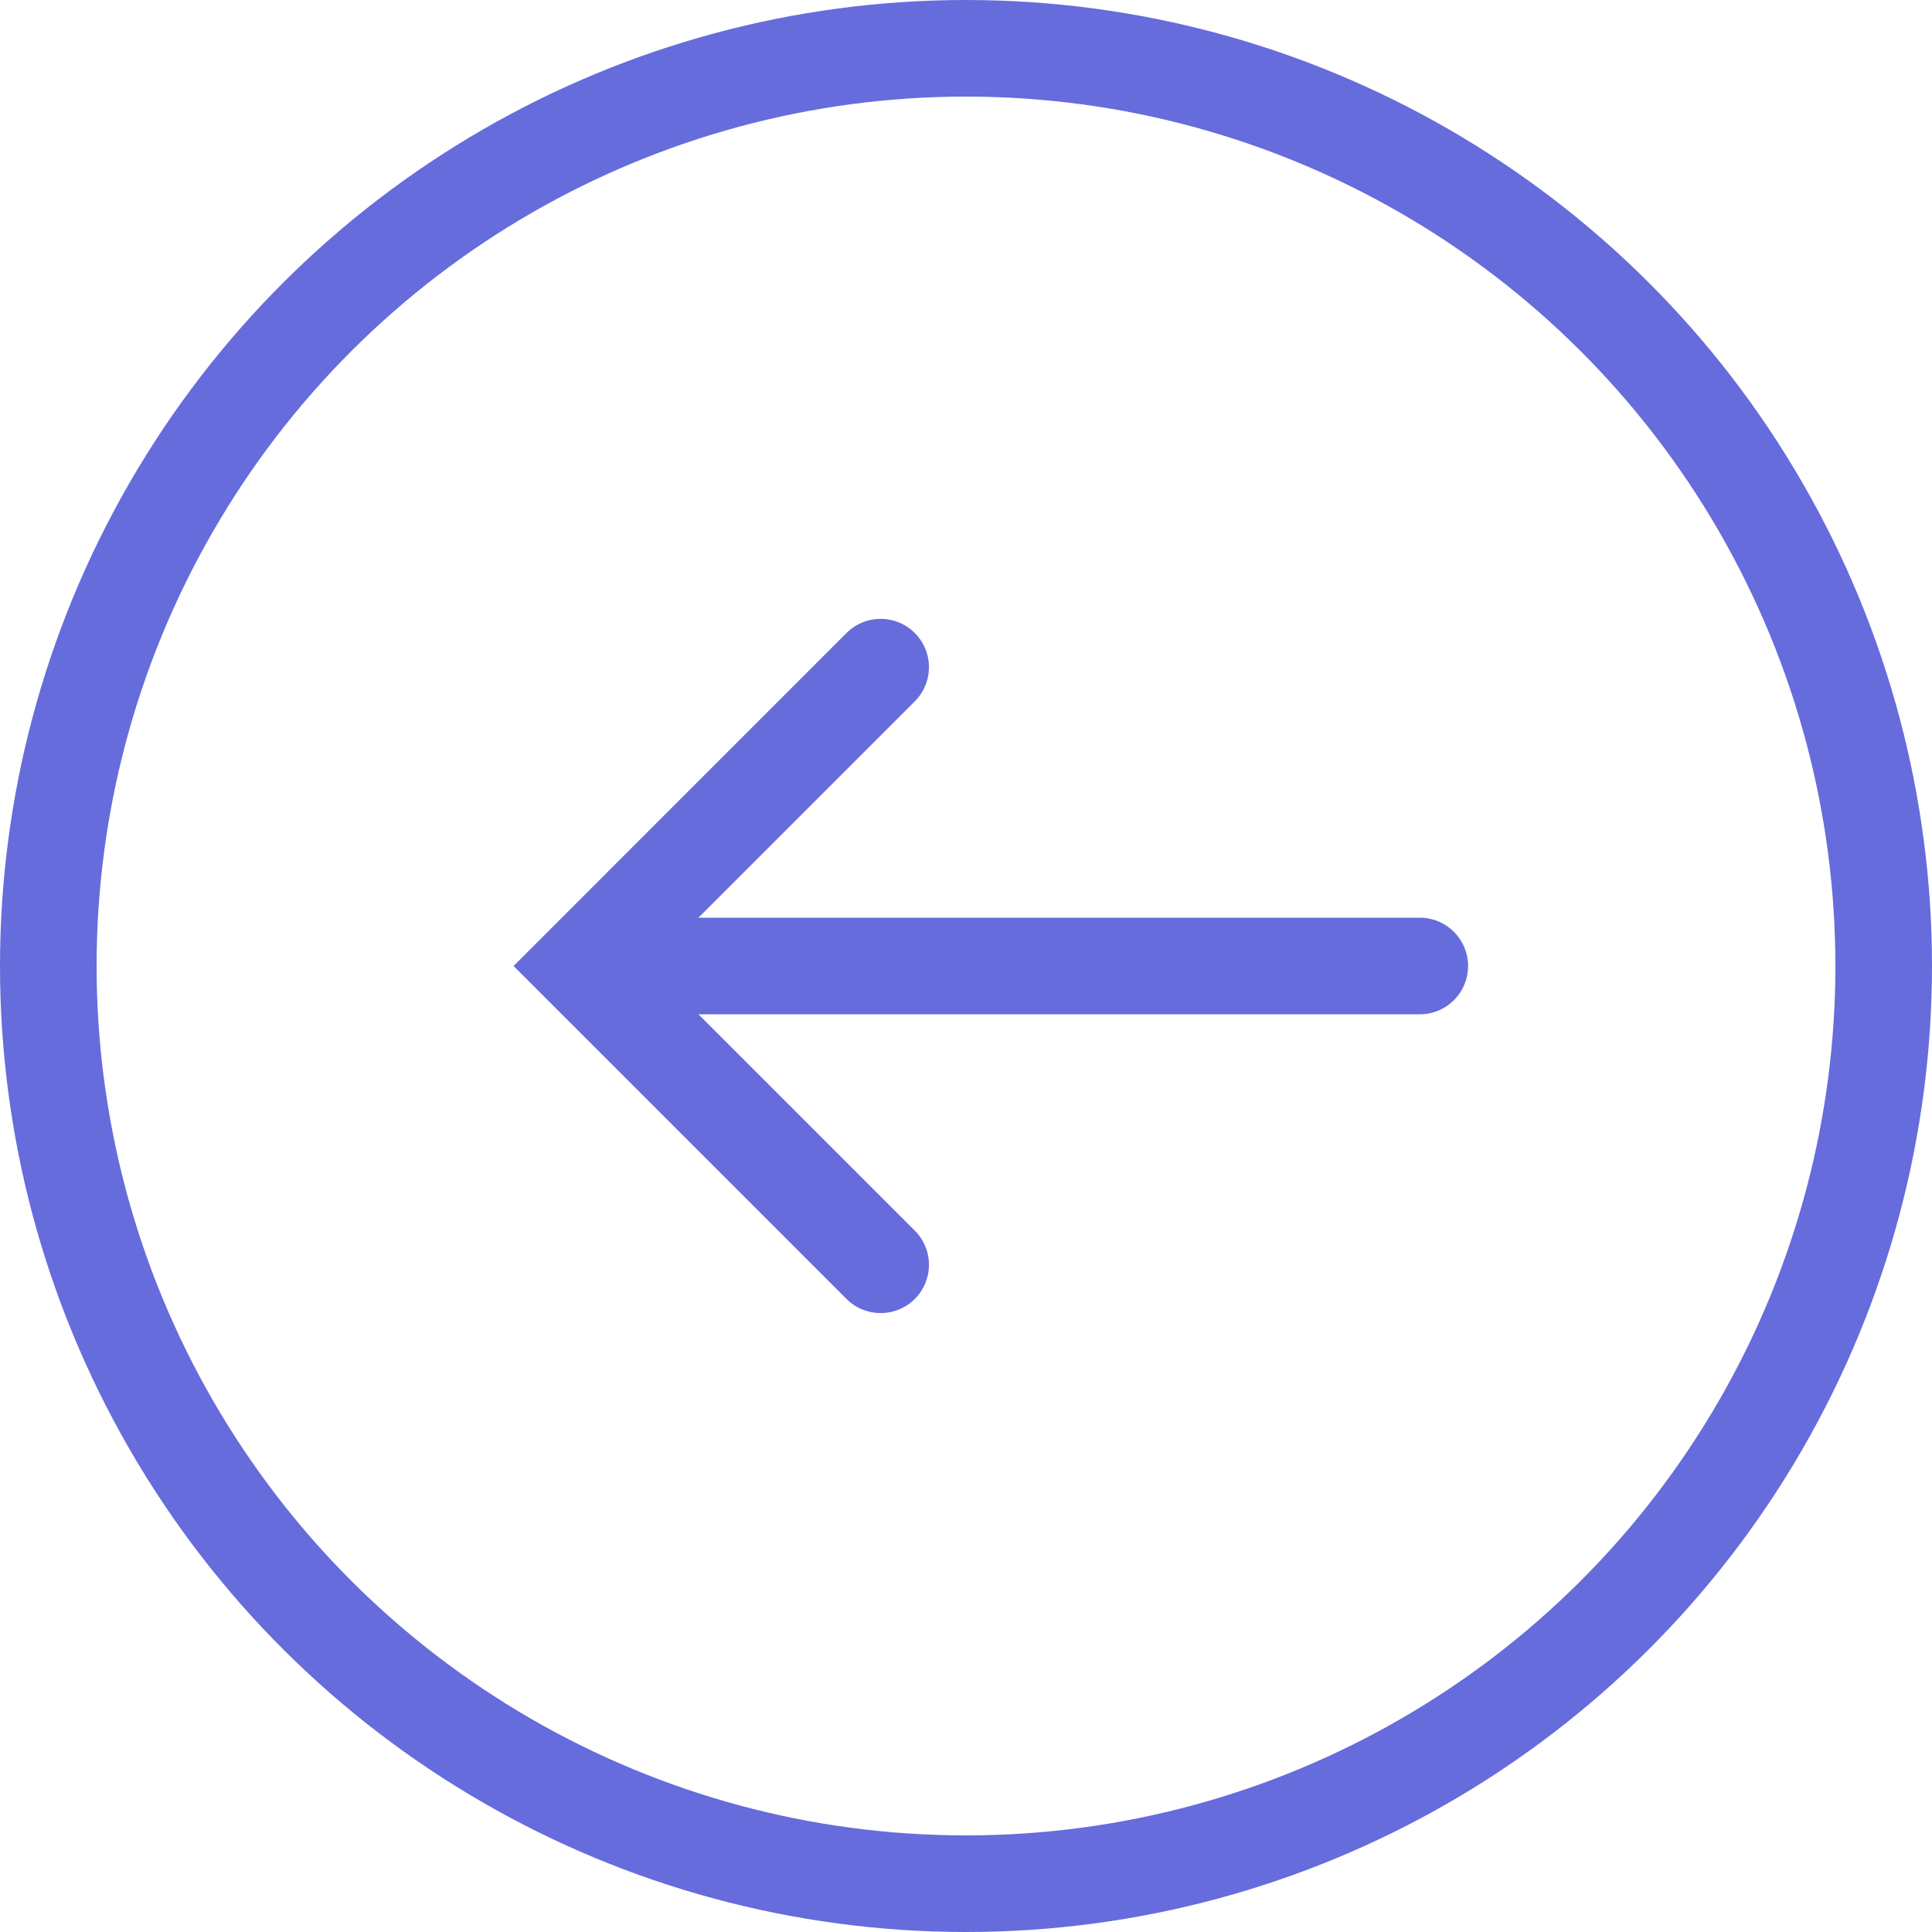 <?xml version="1.0" encoding="UTF-8"?>
<svg width="40px" height="40px" viewBox="0 0 40 40" version="1.1" xmlns="http://www.w3.org/2000/svg" xmlns:xlink="http://www.w3.org/1999/xlink">
    <!-- Generator: Sketch 54 (76480) - https://sketchapp.com -->
    <title>Group 3</title>
    <desc>Created with Sketch.</desc>
    <g id="Symbols" stroke="none" stroke-width="1" fill="none" fill-rule="evenodd" stroke-linecap="round">
        <g id="Icon/DoubleArrow/Purple" transform="translate(1, 1)" stroke="#666CDC" stroke-width="2">
            <g id="Group-3">
                <circle id="Oval" transform="translate(19, 19) scale(-1, 1) rotate(90) translate(-19, -19) " cx="19" cy="19" r="19"></circle>
                <polyline id="Stroke-13" transform="translate(14.14, 19) scale(-1, 1) rotate(90) translate(-14.14, -19) " points="7.953 22.093 14.14 15.907 20.326 22.093"></polyline>
                <path d="M20,10.605 L20,27.395" id="Stroke-15" transform="translate(20, 19) scale(-1, 1) rotate(90) translate(-20, -19) "></path>
            </g>
        </g>
    </g>
</svg>